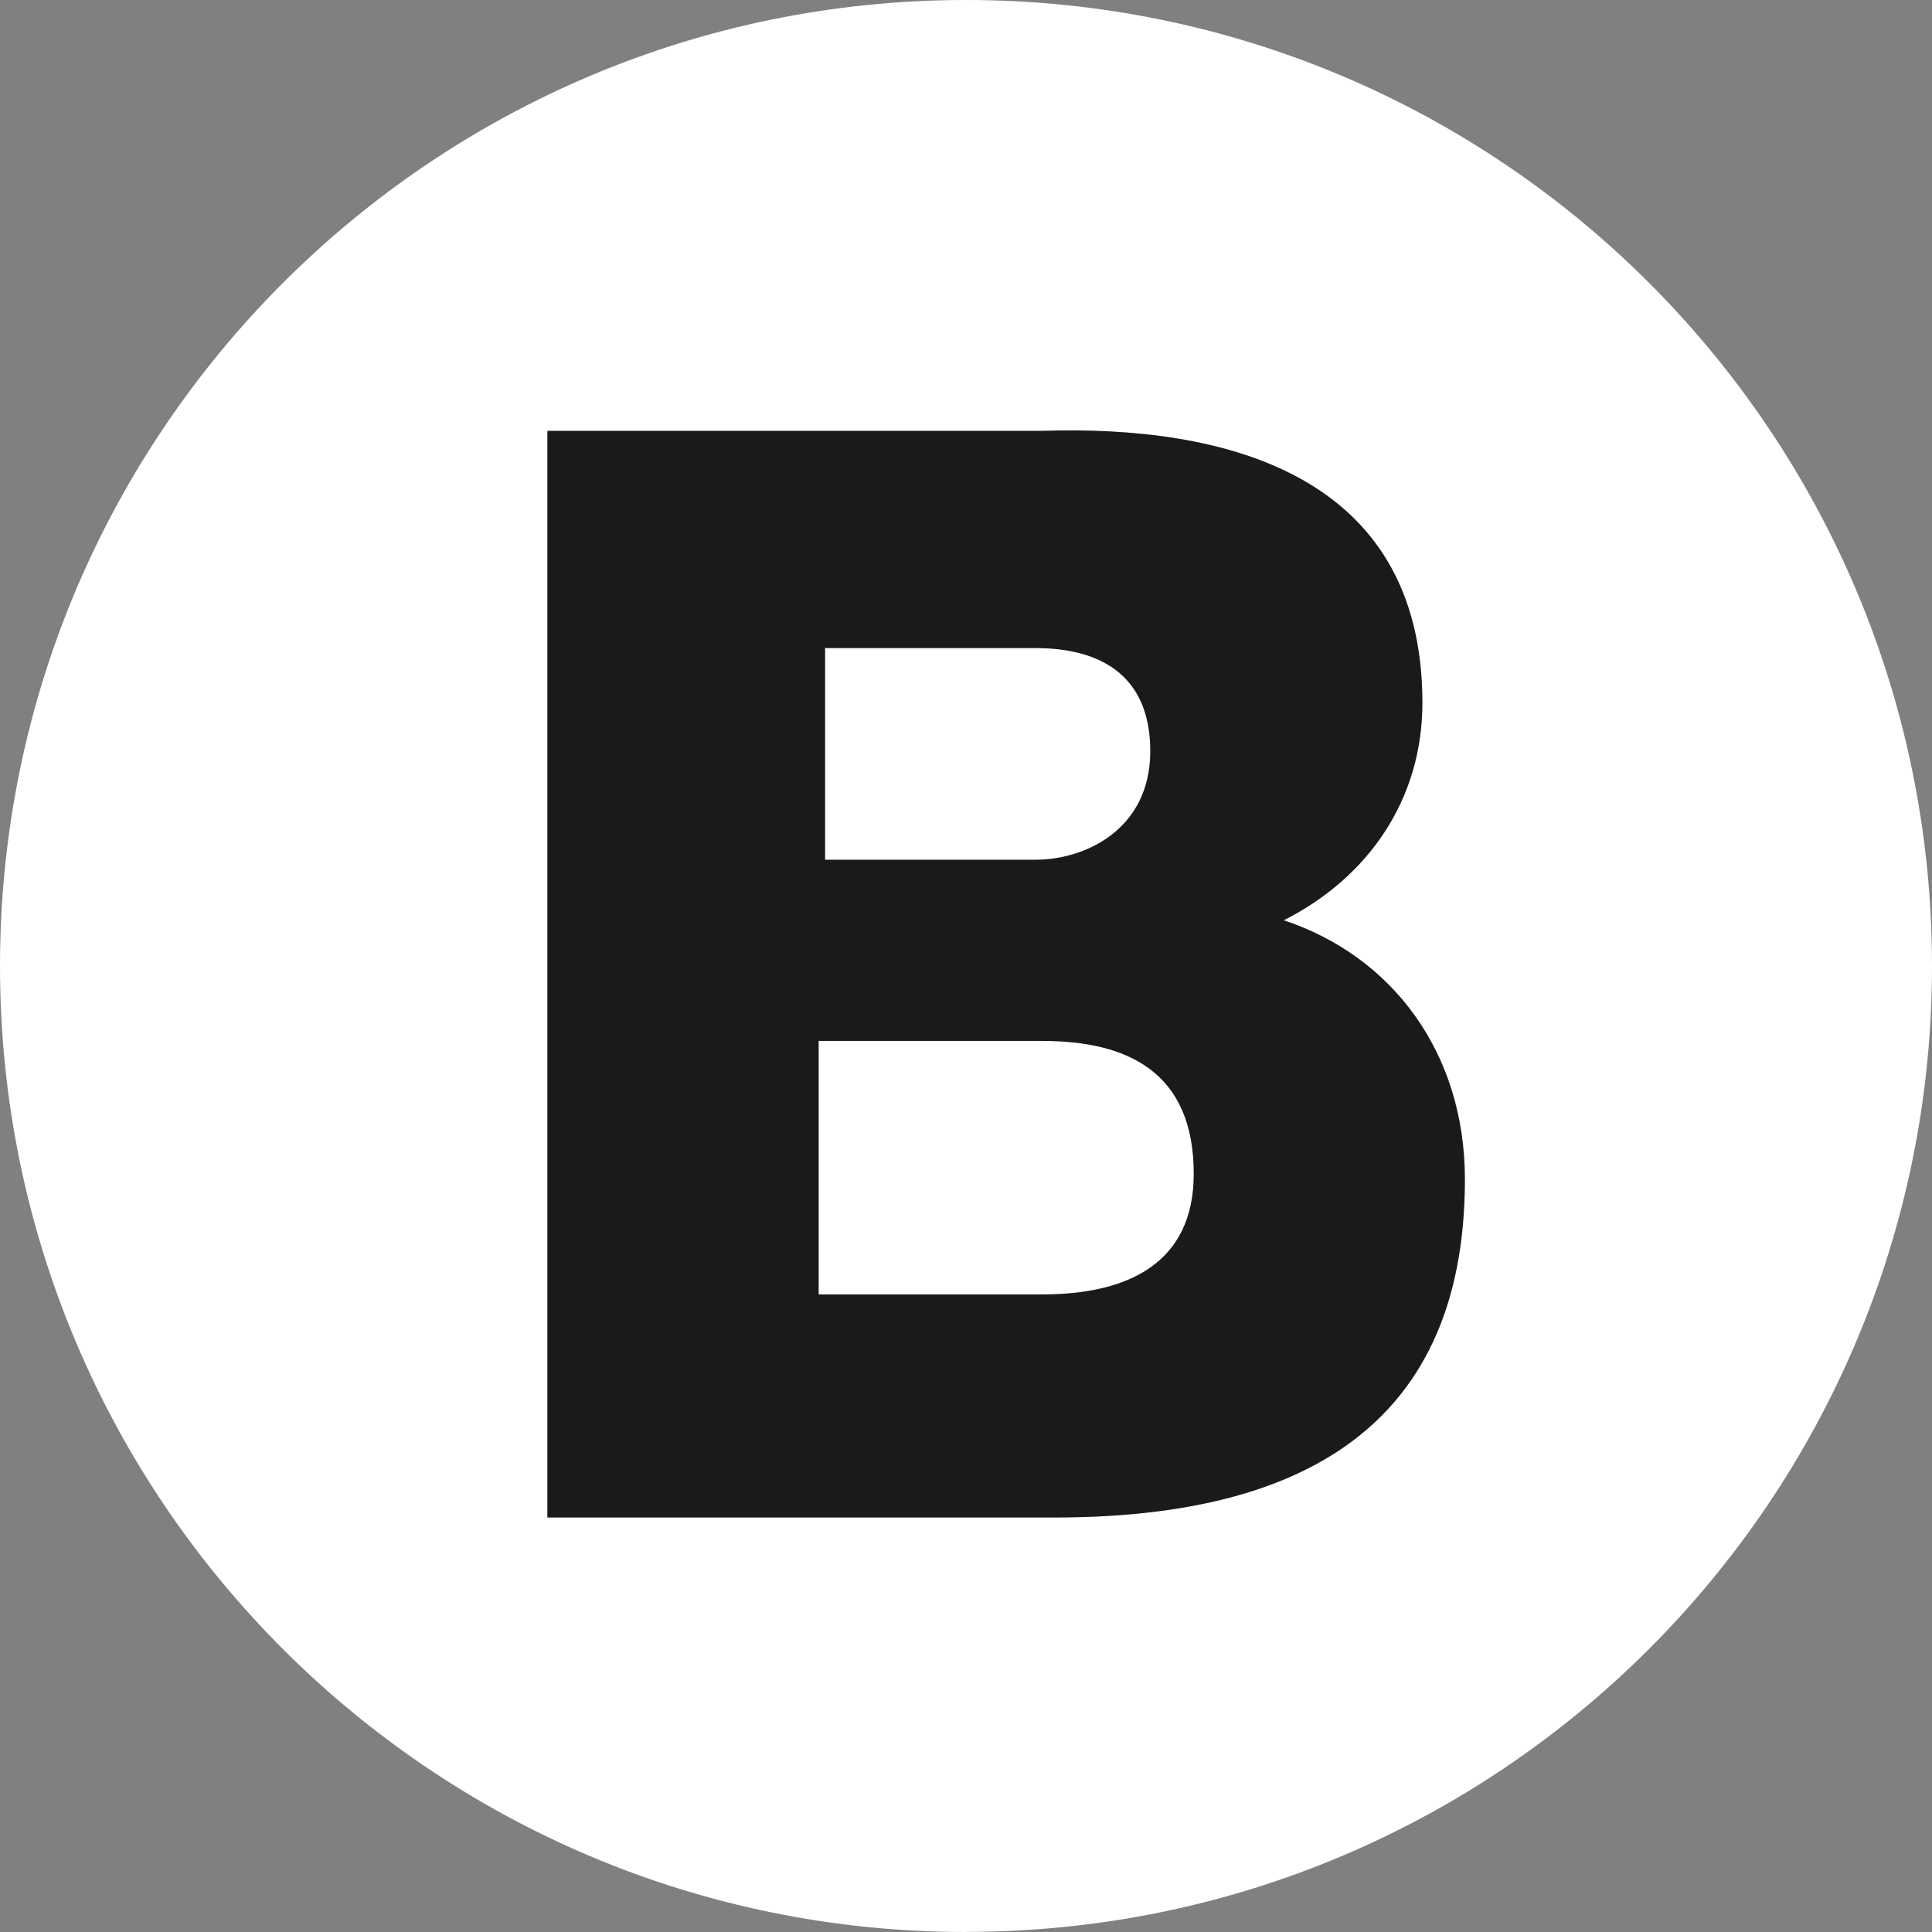 <svg width="18" height="18" viewBox="0 0 18 18" fill="none" xmlns="http://www.w3.org/2000/svg">
<rect x="0" y="0" width="18" height="18" fill="#808080" stroke="none"/>
<g clip-path="url(#clip0_139_1080)">
<path d="M9 17.999C13.97 17.999 18 13.97 18 8.999C18 4.027 13.97 0 9 0C4.03 0 0 4.029 0 9C0 13.971 4.029 18 9 18V17.999Z" fill="white"/>
<path d="M11.962 8.573C12.749 8.175 13.252 7.448 13.252 6.548C13.252 4.41 11.399 3.96 9.712 4.014H5.1V14.138H9.824C11.962 14.138 13.648 13.41 13.648 10.988C13.648 9.81 12.974 8.91 11.96 8.574L11.962 8.573ZM7.687 6.038H9.652C10.214 6.038 10.717 6.263 10.717 6.998C10.717 7.734 10.102 8.01 9.652 8.01H7.687V6.038ZM9.712 12.06H7.627V9.698H9.712C10.499 9.698 11.122 9.983 11.122 10.936C11.122 11.776 10.499 12.06 9.712 12.06Z" fill="#231F20"/>
<path d="M11.962 8.573C12.749 8.175 13.252 7.448 13.252 6.548C13.252 4.41 11.399 3.96 9.712 4.014H5.1V14.138H9.824C11.962 14.138 13.648 13.41 13.648 10.988C13.648 9.81 12.974 8.91 11.96 8.574L11.962 8.573ZM7.687 6.038H9.652C10.214 6.038 10.717 6.263 10.717 6.998C10.717 7.734 10.102 8.01 9.652 8.01H7.687V6.038ZM9.712 12.06H7.627V9.698H9.712C10.499 9.698 11.122 9.983 11.122 10.936C11.122 11.776 10.499 12.06 9.712 12.06Z" fill="black" fill-opacity="0.2"/>
</g>
<defs>
<clipPath id="clip0_139_1080">
<rect width="18" height="18" fill="white"/>
</clipPath>
</defs>
</svg>
